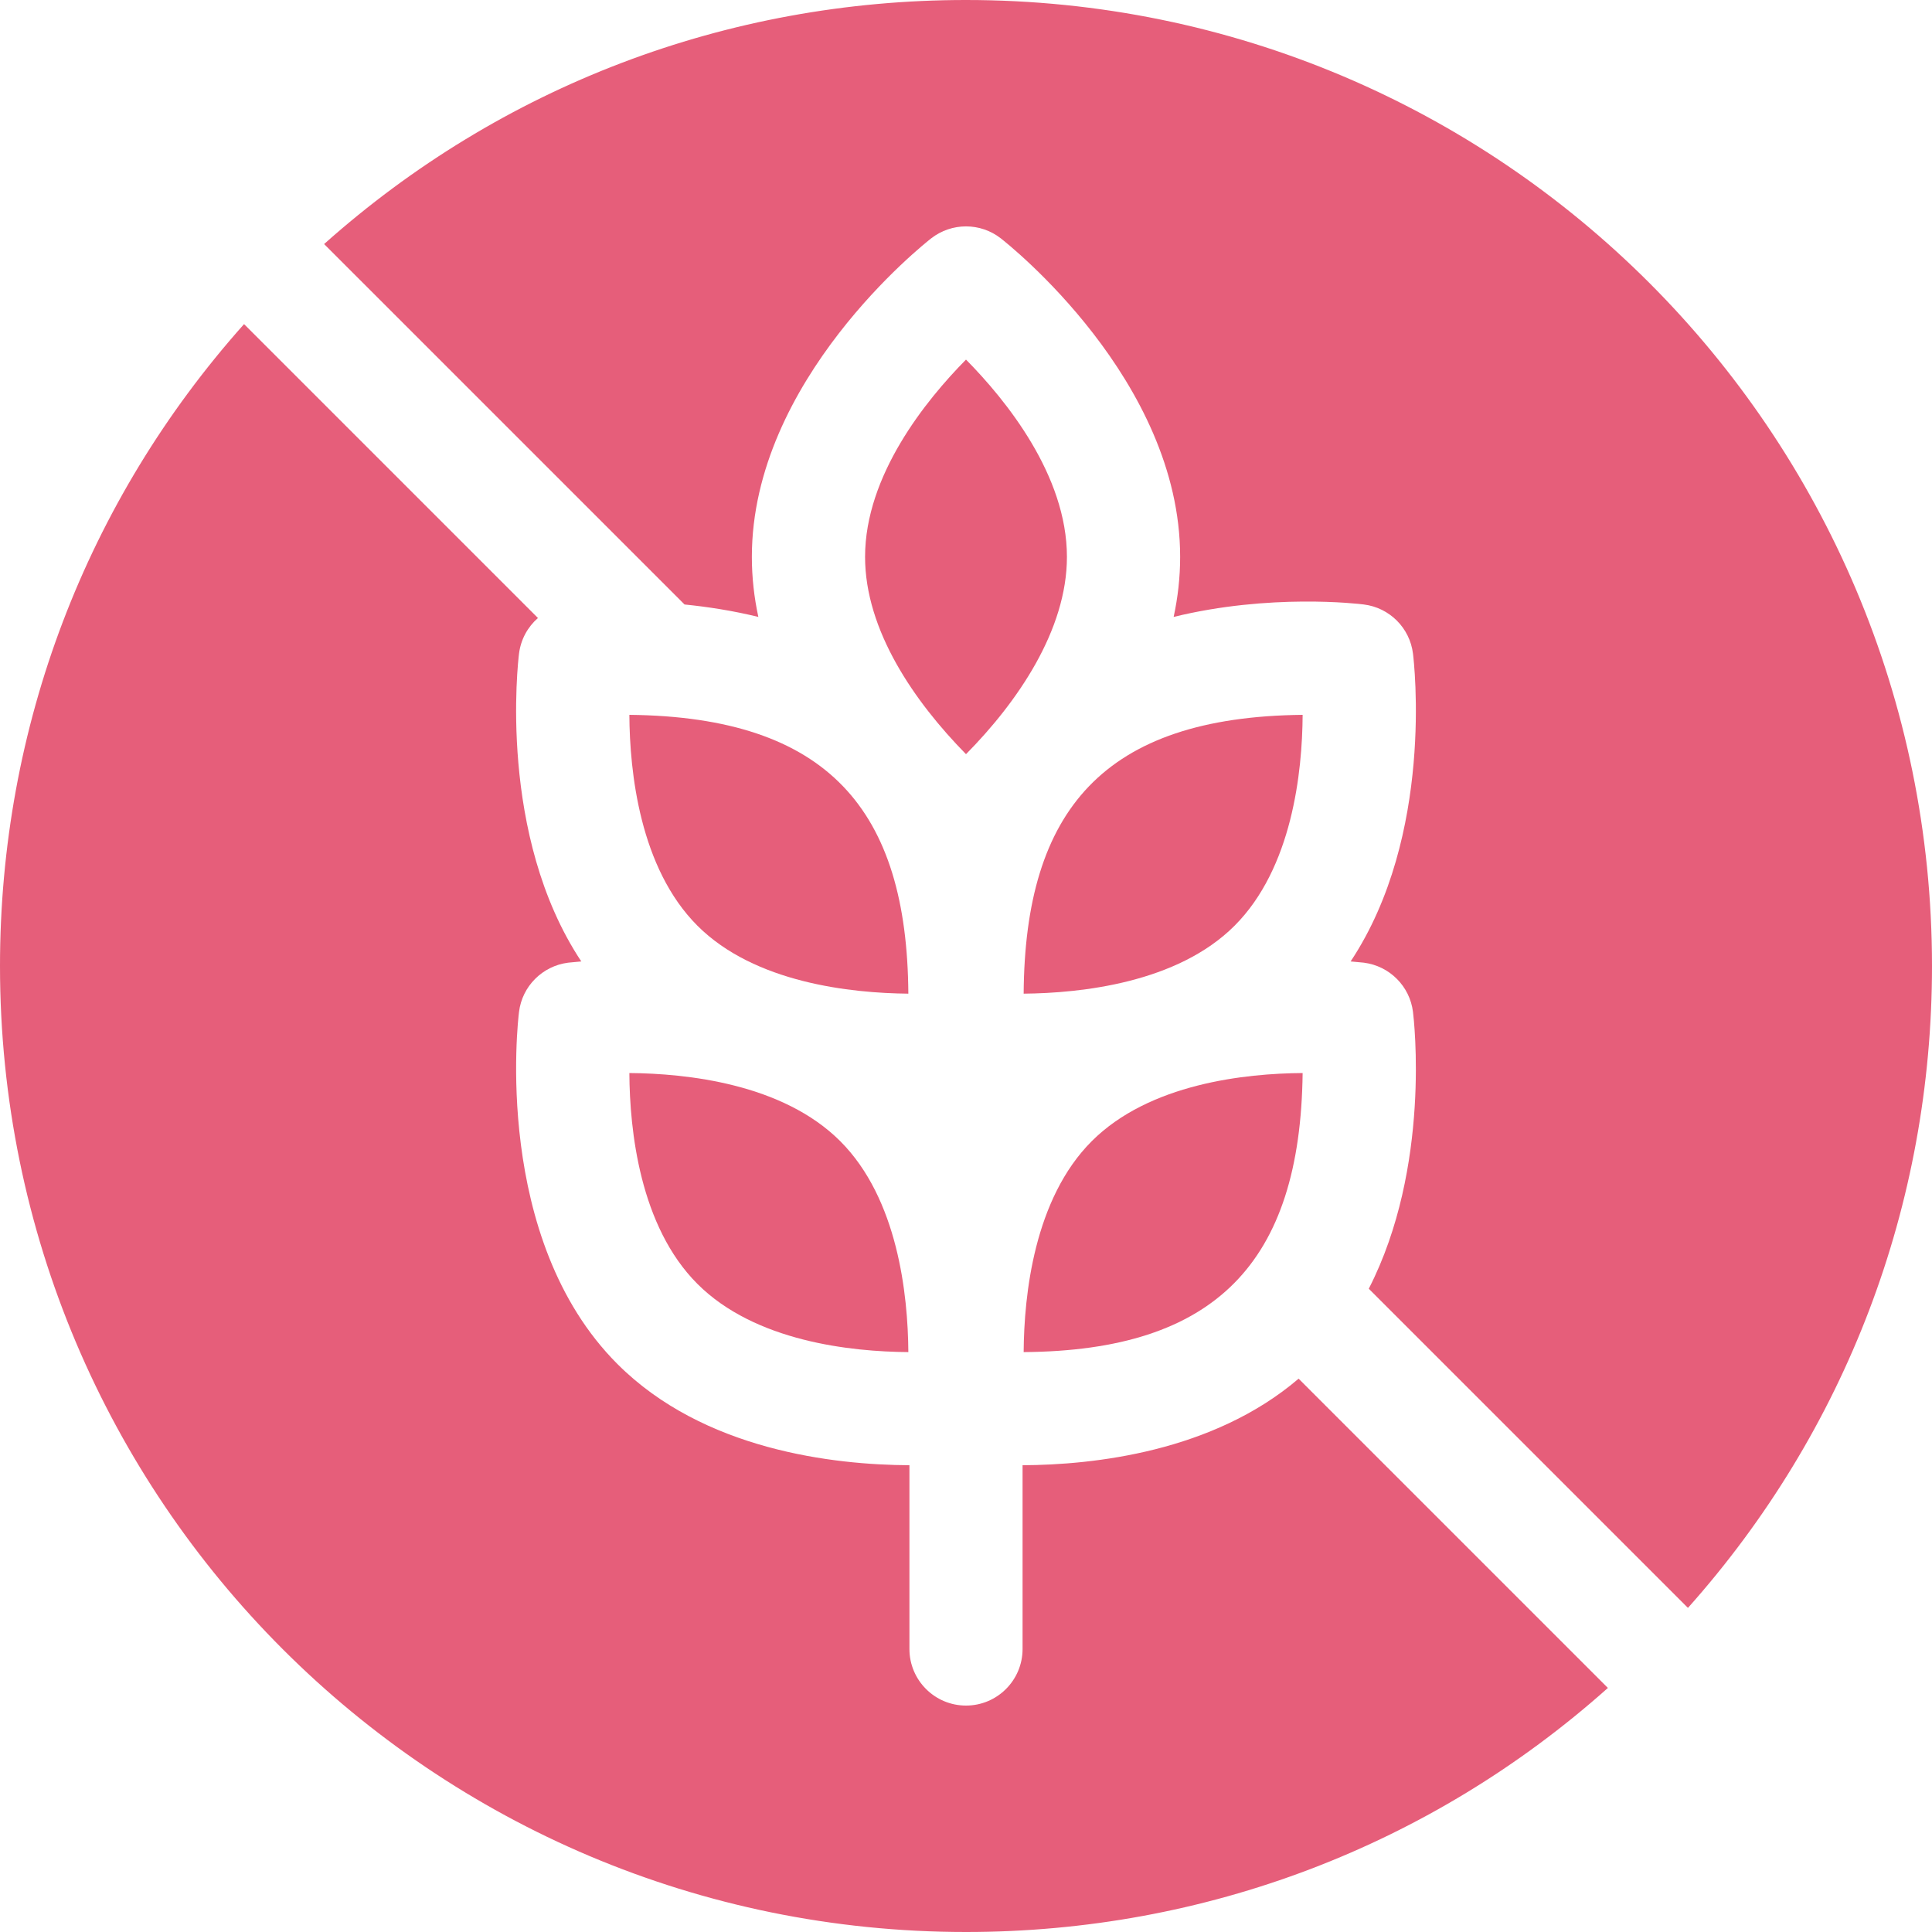 <svg xmlns="http://www.w3.org/2000/svg" fill="none" viewBox="0 0 25 25" height="25" width="25">
<g clip-path="url(#clip0_3689_3672)">
<path fill="#E65E7A" d="M16.804 17.84C15.696 18.787 14.153 18.956 13.232 18.96V21.338C13.232 21.742 12.904 22.07 12.5 22.07C12.096 22.07 11.768 21.742 11.768 21.338V18.96C10.789 18.955 9.104 18.766 7.989 17.65C6.371 16.031 6.701 13.213 6.716 13.094C6.757 12.761 7.02 12.499 7.352 12.457C7.367 12.456 7.427 12.449 7.522 12.441C6.439 10.808 6.703 8.564 6.716 8.458C6.739 8.274 6.829 8.112 6.961 7.997L3.158 4.194C1.116 6.484 0 9.407 0 12.5C0 19.409 5.591 25 12.5 25C15.593 25 18.516 23.884 20.806 21.842L16.804 17.84ZM12.5 0C9.407 0 6.484 1.116 4.194 3.158L8.858 7.822C9.157 7.852 9.482 7.902 9.813 7.983C9.759 7.733 9.729 7.473 9.729 7.206C9.729 4.917 11.956 3.158 12.05 3.084C12.315 2.878 12.685 2.878 12.95 3.084C13.044 3.158 15.271 4.917 15.271 7.206C15.271 7.473 15.241 7.733 15.187 7.983C16.429 7.678 17.573 7.812 17.648 7.822C17.98 7.863 18.243 8.125 18.284 8.458C18.297 8.564 18.561 10.808 17.477 12.441C17.573 12.449 17.633 12.456 17.648 12.457C17.98 12.499 18.243 12.761 18.284 13.094C18.296 13.191 18.52 15.099 17.712 16.676L21.842 20.806C23.884 18.516 25 15.593 25 12.5C25 5.591 19.409 0 12.5 0Z"></path>
<path fill="#E65E7A" d="M16.856 13.885C16.827 16.339 15.726 17.479 13.246 17.496C13.251 16.754 13.382 15.512 14.127 14.767C14.873 14.021 16.116 13.89 16.856 13.885Z"></path>
<path fill="#E65E7A" d="M11.754 17.496C11.013 17.491 9.771 17.36 9.025 16.614C8.279 15.869 8.148 14.627 8.144 13.885C8.885 13.891 10.127 14.021 10.873 14.767C11.618 15.512 11.749 16.755 11.754 17.496Z"></path>
<path fill="#E65E7A" d="M11.754 12.858C11.011 12.851 9.765 12.719 9.025 11.979C8.279 11.233 8.148 9.99 8.144 9.25C10.717 9.277 11.738 10.483 11.754 12.858Z"></path>
<path fill="#E65E7A" d="M13.246 12.858C13.989 12.851 15.235 12.719 15.975 11.979C16.721 11.233 16.852 9.99 16.856 9.25C14.283 9.277 13.262 10.483 13.246 12.858Z"></path>
<path fill="#E65E7A" d="M13.806 7.206C13.806 8.153 13.168 9.083 12.5 9.759C11.831 9.078 11.194 8.156 11.194 7.206C11.194 6.152 11.979 5.181 12.5 4.653C13.021 5.181 13.806 6.152 13.806 7.206Z"></path>
</g>
<defs>
<clipPath id="clip0_3689_3672">
<rect fill="white" height="25" width="25"></rect>
</clipPath>
</defs>
</svg>

